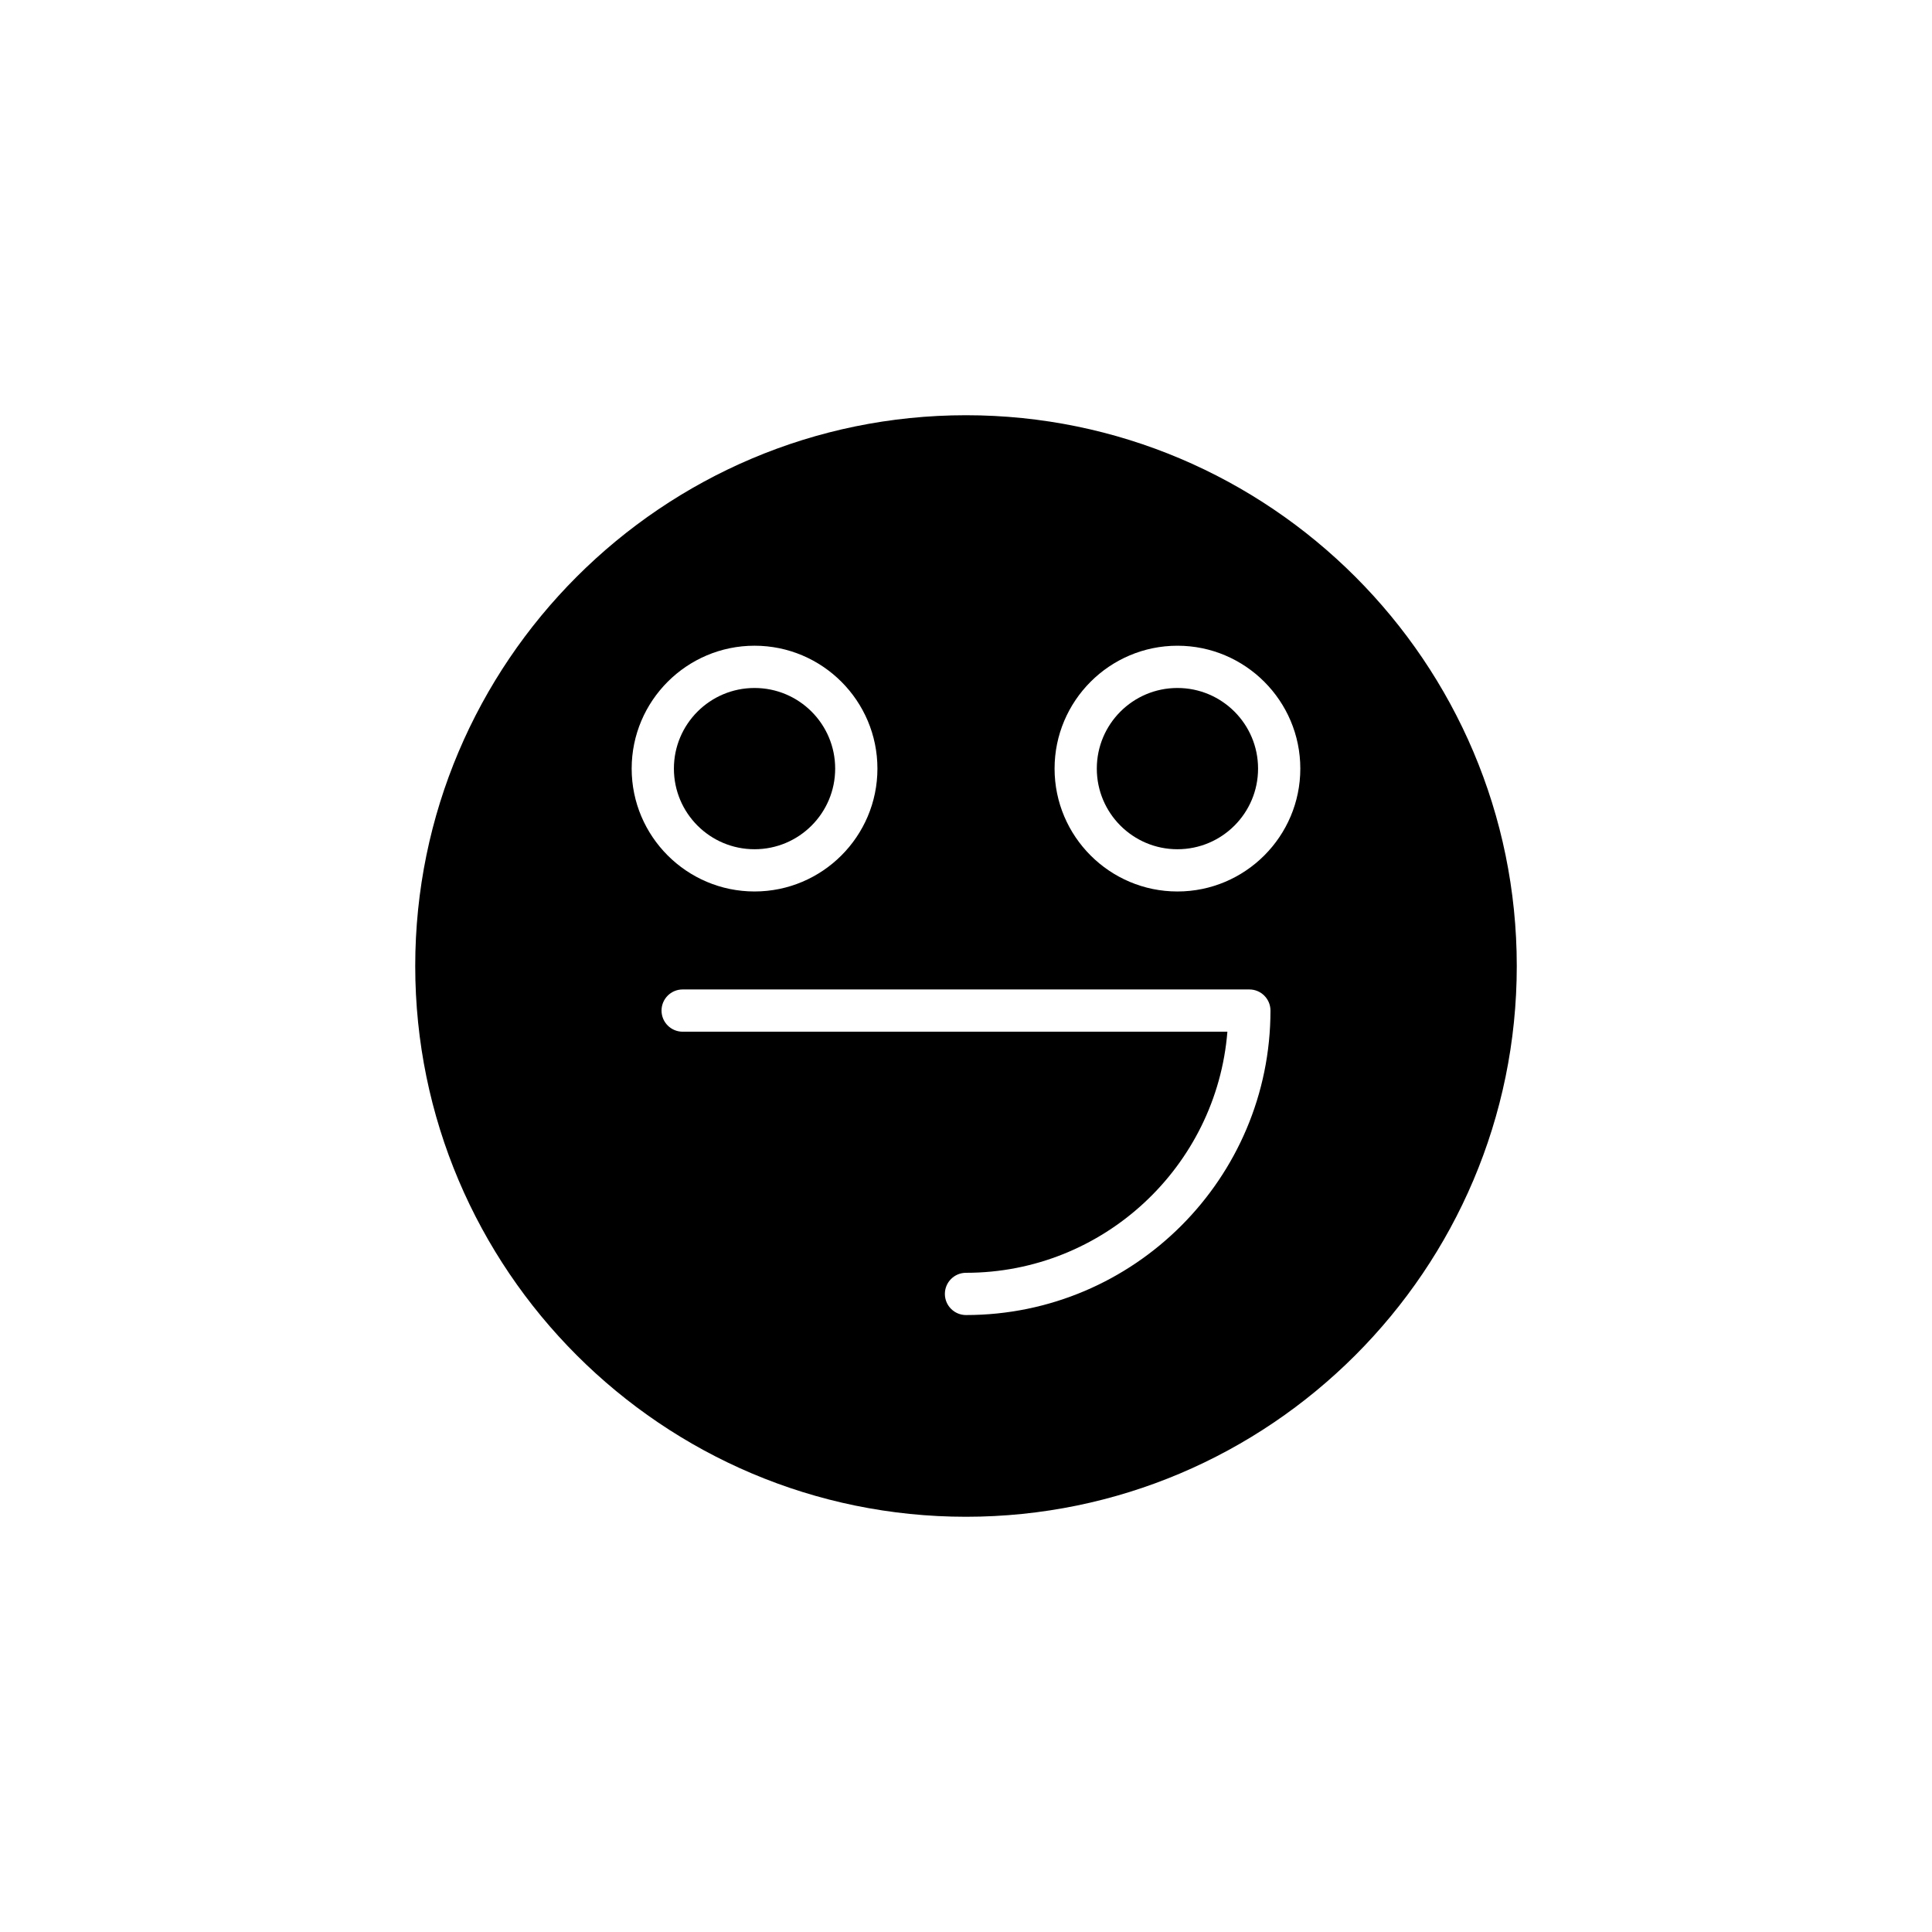 <?xml version="1.0" encoding="UTF-8"?>
<!-- Uploaded to: SVG Repo, www.svgrepo.com, Generator: SVG Repo Mixer Tools -->
<svg fill="#000000" width="800px" height="800px" version="1.1" viewBox="144 144 512 512" xmlns="http://www.w3.org/2000/svg">
 <g>
  <path d="m477.4 347.69c0 11.801-9.566 21.367-21.367 21.367-11.801 0-21.367-9.566-21.367-21.367s9.566-21.367 21.367-21.367c11.801 0 21.367 9.566 21.367 21.367"/>
  <path d="m365.33 347.69c0 11.801-9.566 21.367-21.371 21.367-11.801 0-21.367-9.566-21.367-21.367s9.566-21.367 21.367-21.367c11.805 0 21.371 9.566 21.371 21.367"/>
  <path d="m400 254.04c-80.484 0-145.96 65.477-145.96 145.96 0 80.48 65.477 145.96 145.96 145.96 80.48 0 145.96-65.477 145.96-145.96 0-80.484-65.477-145.96-145.96-145.96zm-56.039 61.082c17.957 0 32.566 14.609 32.566 32.566s-14.609 32.562-32.566 32.562c-17.953 0-32.562-14.605-32.562-32.562 0-17.953 14.609-32.566 32.562-32.566zm56.039 177.38c-3.09 0-5.598-2.508-5.598-5.598 0-3.09 2.508-5.598 5.598-5.598 36.434 0 66.41-28.188 69.27-63.898l-144.36 0.004c-3.09 0-5.598-2.508-5.598-5.598s2.508-5.598 5.598-5.598h150.18c3.09 0 5.598 2.508 5.598 5.598 0.004 44.492-36.195 80.688-80.688 80.688zm56.035-112.25c-17.957 0-32.562-14.605-32.562-32.562 0-17.953 14.605-32.566 32.562-32.566 17.953 0 32.562 14.609 32.562 32.566s-14.609 32.562-32.562 32.562z"/>
 </g>
</svg>